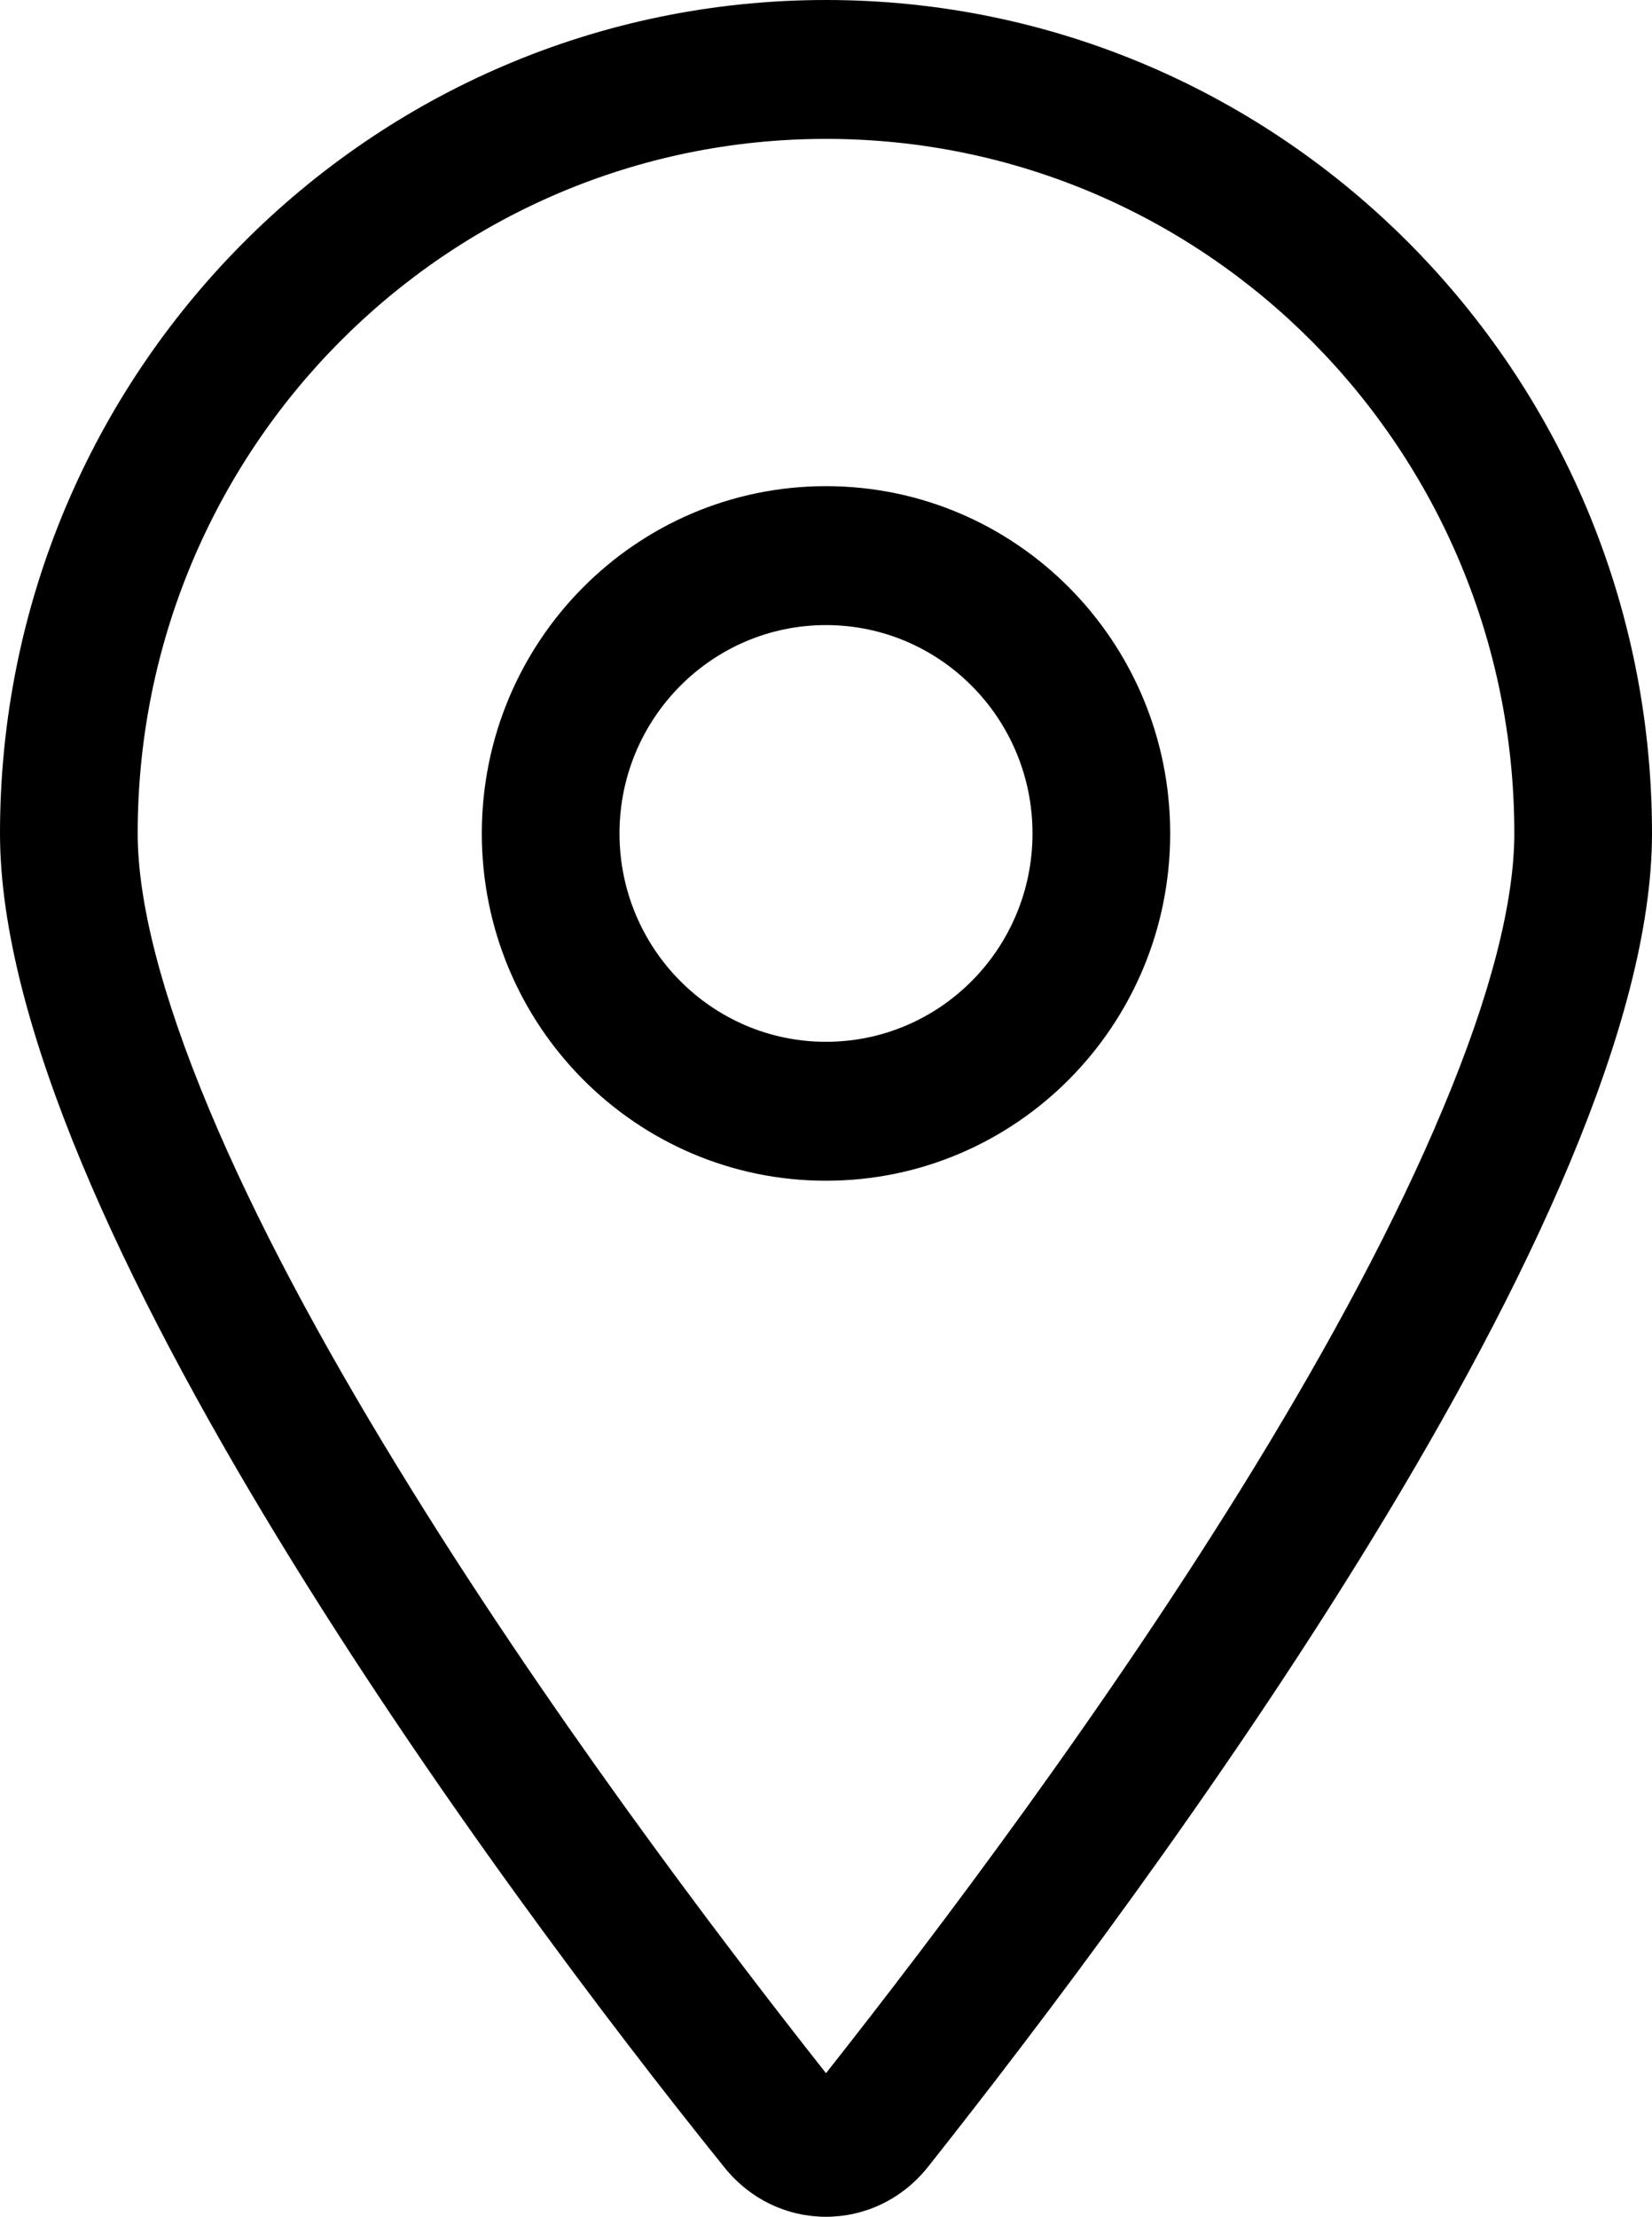 <svg width="41" height="55" viewBox="0 0 41 55" fill="none" xmlns="http://www.w3.org/2000/svg">
<path fill-rule="evenodd" clip-rule="evenodd" d="M41 20.678C41 30.091 28.508 46.85 23.03 53.764C21.717 55.412 19.283 55.412 17.97 53.764C12.396 46.85 0 30.091 0 20.678C0 9.258 9.178 0 20.5 0C31.818 0 41 9.258 41 20.678ZM20.5 29.295C25.219 29.295 29.042 25.439 29.042 20.678C29.042 15.918 25.219 12.062 20.5 12.062C15.781 12.062 11.958 15.918 11.958 20.678C11.958 25.439 15.781 29.295 20.5 29.295ZM25.625 20.678C25.625 23.533 23.329 25.848 20.5 25.848C17.671 25.848 15.375 23.533 15.375 20.678C15.375 17.824 17.671 15.509 20.5 15.509C23.329 15.509 25.625 17.824 25.625 20.678ZM3.417 20.678C3.417 11.158 11.062 3.446 20.5 3.446C29.939 3.446 37.583 11.158 37.583 20.678C37.583 22.359 37.007 24.663 35.811 27.507C34.647 30.296 33.014 33.323 31.166 36.349C27.526 42.305 23.212 48.002 20.5 51.438C17.788 48.002 13.475 42.305 9.838 36.349C7.986 33.323 6.35 30.296 5.185 27.507C3.996 24.663 3.417 22.359 3.417 20.678Z" fill="black"/>
</svg>
